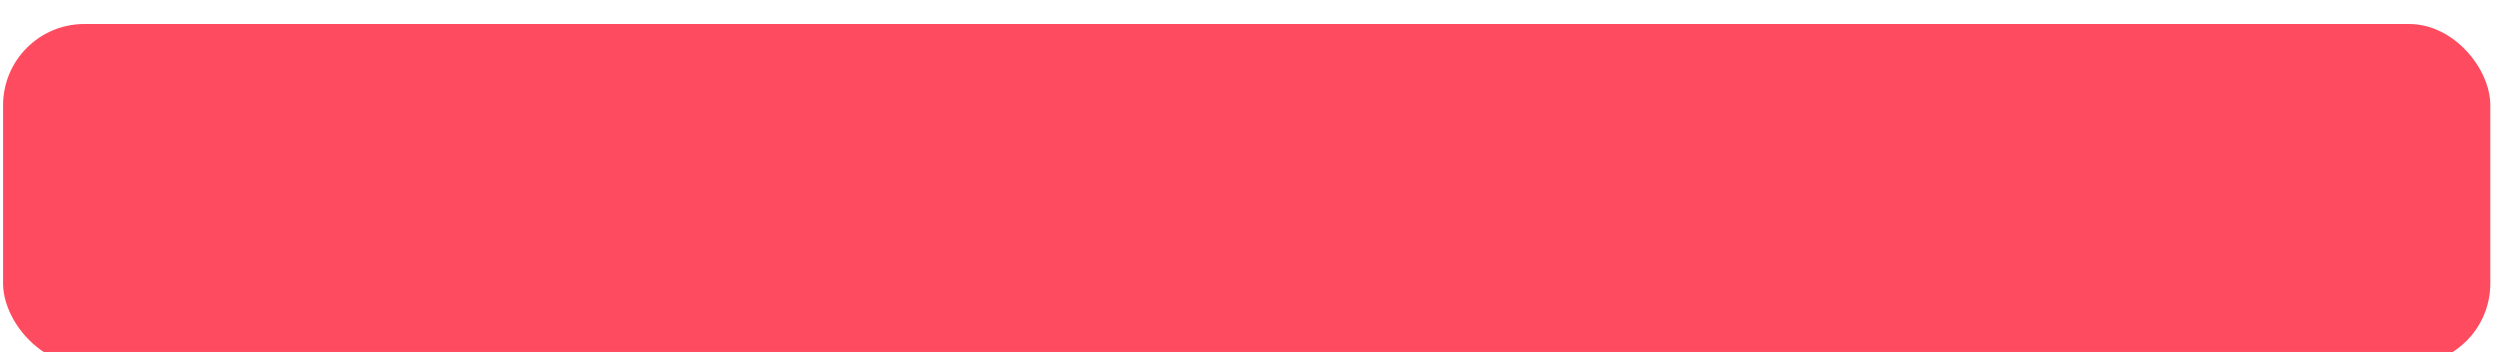 <?xml version="1.0" encoding="UTF-8"?> <svg xmlns="http://www.w3.org/2000/svg" width="277" height="39" viewBox="0 0 277 39" fill="none"><g filter="url(#filter0_ii_4244_9210)"><rect x="0.57" y="0.66" width="275.586" height="37.745" rx="9" fill="#FF4B5F"></rect></g><defs><filter id="filter0_ii_4244_9210" x="0.341" y="-0.486" width="275.815" height="42.891" filterUnits="userSpaceOnUse" color-interpolation-filters="sRGB"><feFlood flood-opacity="0" result="BackgroundImageFix"></feFlood><feBlend mode="normal" in="SourceGraphic" in2="BackgroundImageFix" result="shape"></feBlend><feColorMatrix in="SourceAlpha" type="matrix" values="0 0 0 0 0 0 0 0 0 0 0 0 0 0 0 0 0 0 127 0" result="hardAlpha"></feColorMatrix><feOffset dx="-0.229" dy="-2"></feOffset><feGaussianBlur stdDeviation="0.573"></feGaussianBlur><feComposite in2="hardAlpha" operator="arithmetic" k2="-1" k3="1"></feComposite><feColorMatrix type="matrix" values="0 0 0 0 0.969 0 0 0 0 0.249 0 0 0 0 0.042 0 0 0 1 0"></feColorMatrix><feBlend mode="normal" in2="shape" result="effect1_innerShadow_4244_9210"></feBlend><feColorMatrix in="SourceAlpha" type="matrix" values="0 0 0 0 0 0 0 0 0 0 0 0 0 0 0 0 0 0 127 0" result="hardAlpha"></feColorMatrix><feOffset dy="4"></feOffset><feGaussianBlur stdDeviation="2"></feGaussianBlur><feComposite in2="hardAlpha" operator="arithmetic" k2="-1" k3="1"></feComposite><feColorMatrix type="matrix" values="0 0 0 0 1 0 0 0 0 1 0 0 0 0 1 0 0 0 0.25 0"></feColorMatrix><feBlend mode="normal" in2="effect1_innerShadow_4244_9210" result="effect2_innerShadow_4244_9210"></feBlend></filter></defs></svg> 